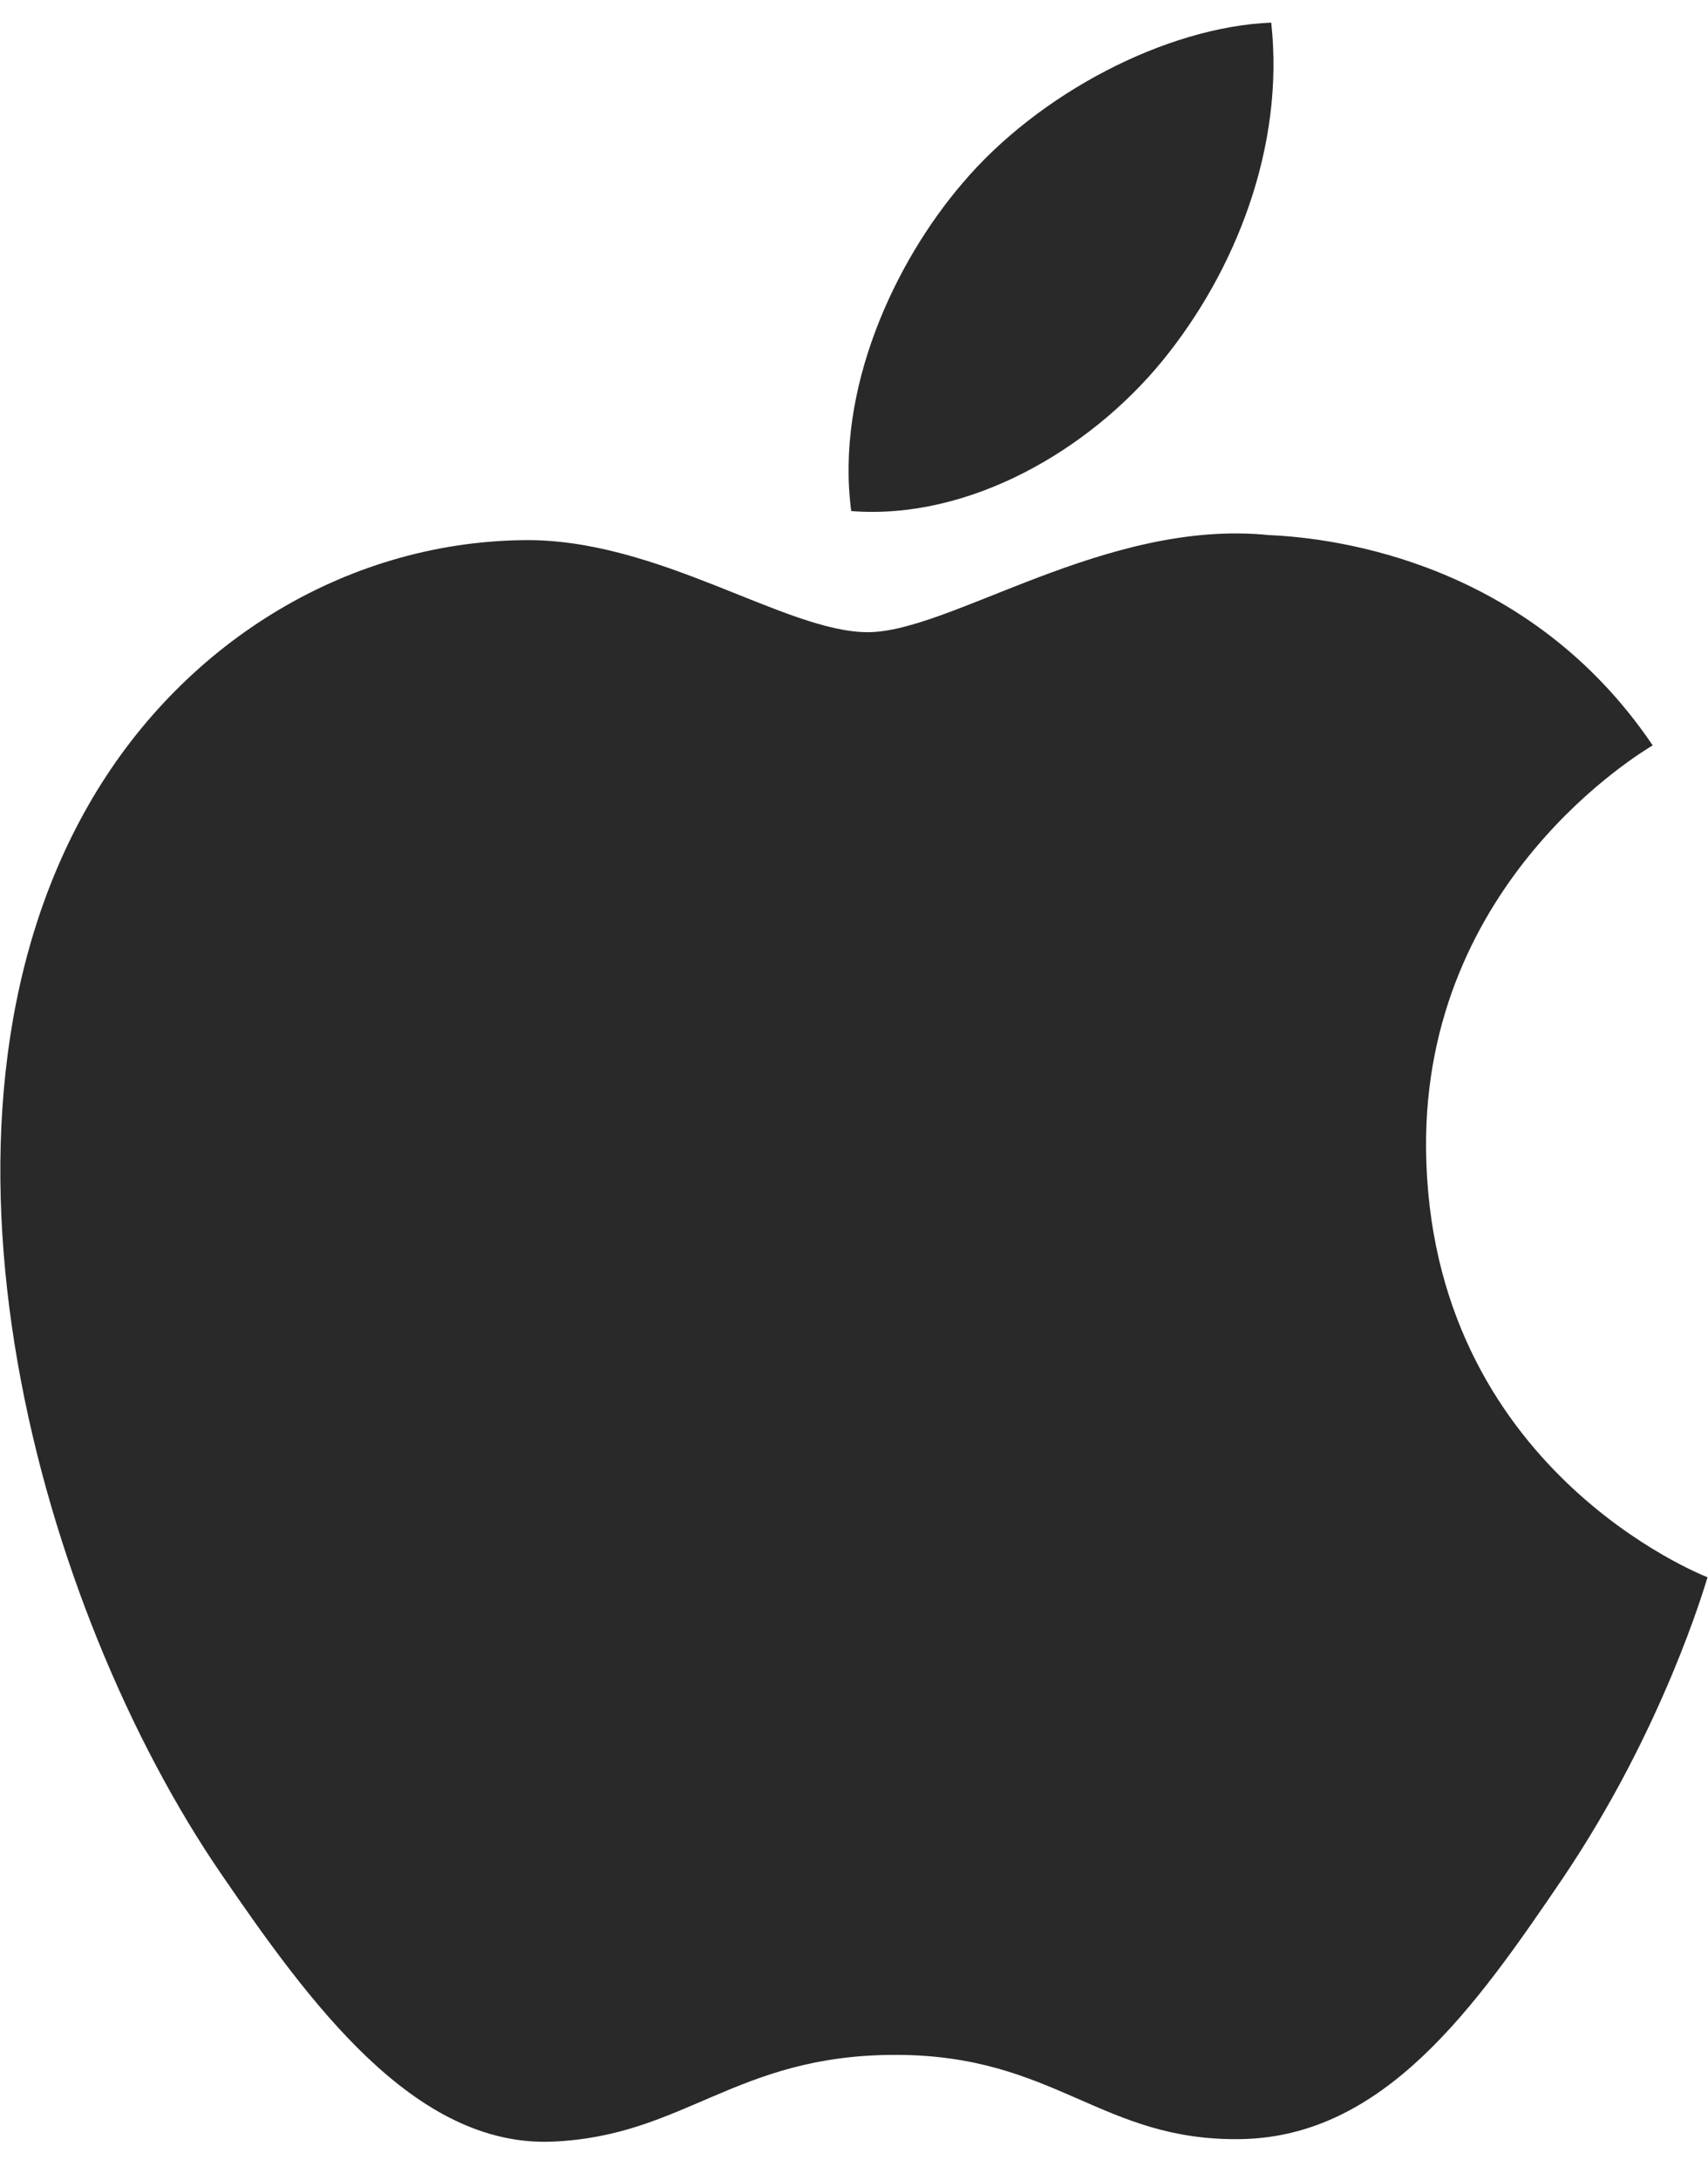 <svg width="29" height="37" viewBox="0 0 29 37" fill="none" xmlns="http://www.w3.org/2000/svg">
<path d="M24.213 19.496C24.173 14.944 27.892 12.758 28.061 12.652C25.968 9.557 22.71 9.133 21.548 9.083C18.777 8.8 16.139 10.731 14.734 10.731C13.33 10.731 11.158 9.124 8.861 9.169C5.837 9.215 3.052 10.944 1.495 13.678C-1.643 19.181 0.694 27.335 3.75 31.801C5.247 33.984 7.028 36.444 9.37 36.353C11.627 36.263 12.48 34.88 15.203 34.88C17.927 34.88 18.694 36.353 21.079 36.31C23.504 36.263 25.043 34.08 26.529 31.89C28.242 29.355 28.951 26.902 28.992 26.773C28.938 26.75 24.262 24.939 24.213 19.496" fill="#292929"/>
<path d="M19.733 6.129C20.976 4.608 21.815 2.493 21.584 0.384C19.793 0.457 17.626 1.59 16.34 3.112C15.189 4.456 14.18 6.61 14.453 8.675C16.45 8.831 18.489 7.648 19.733 6.129" fill="#292929"/>
</svg>
